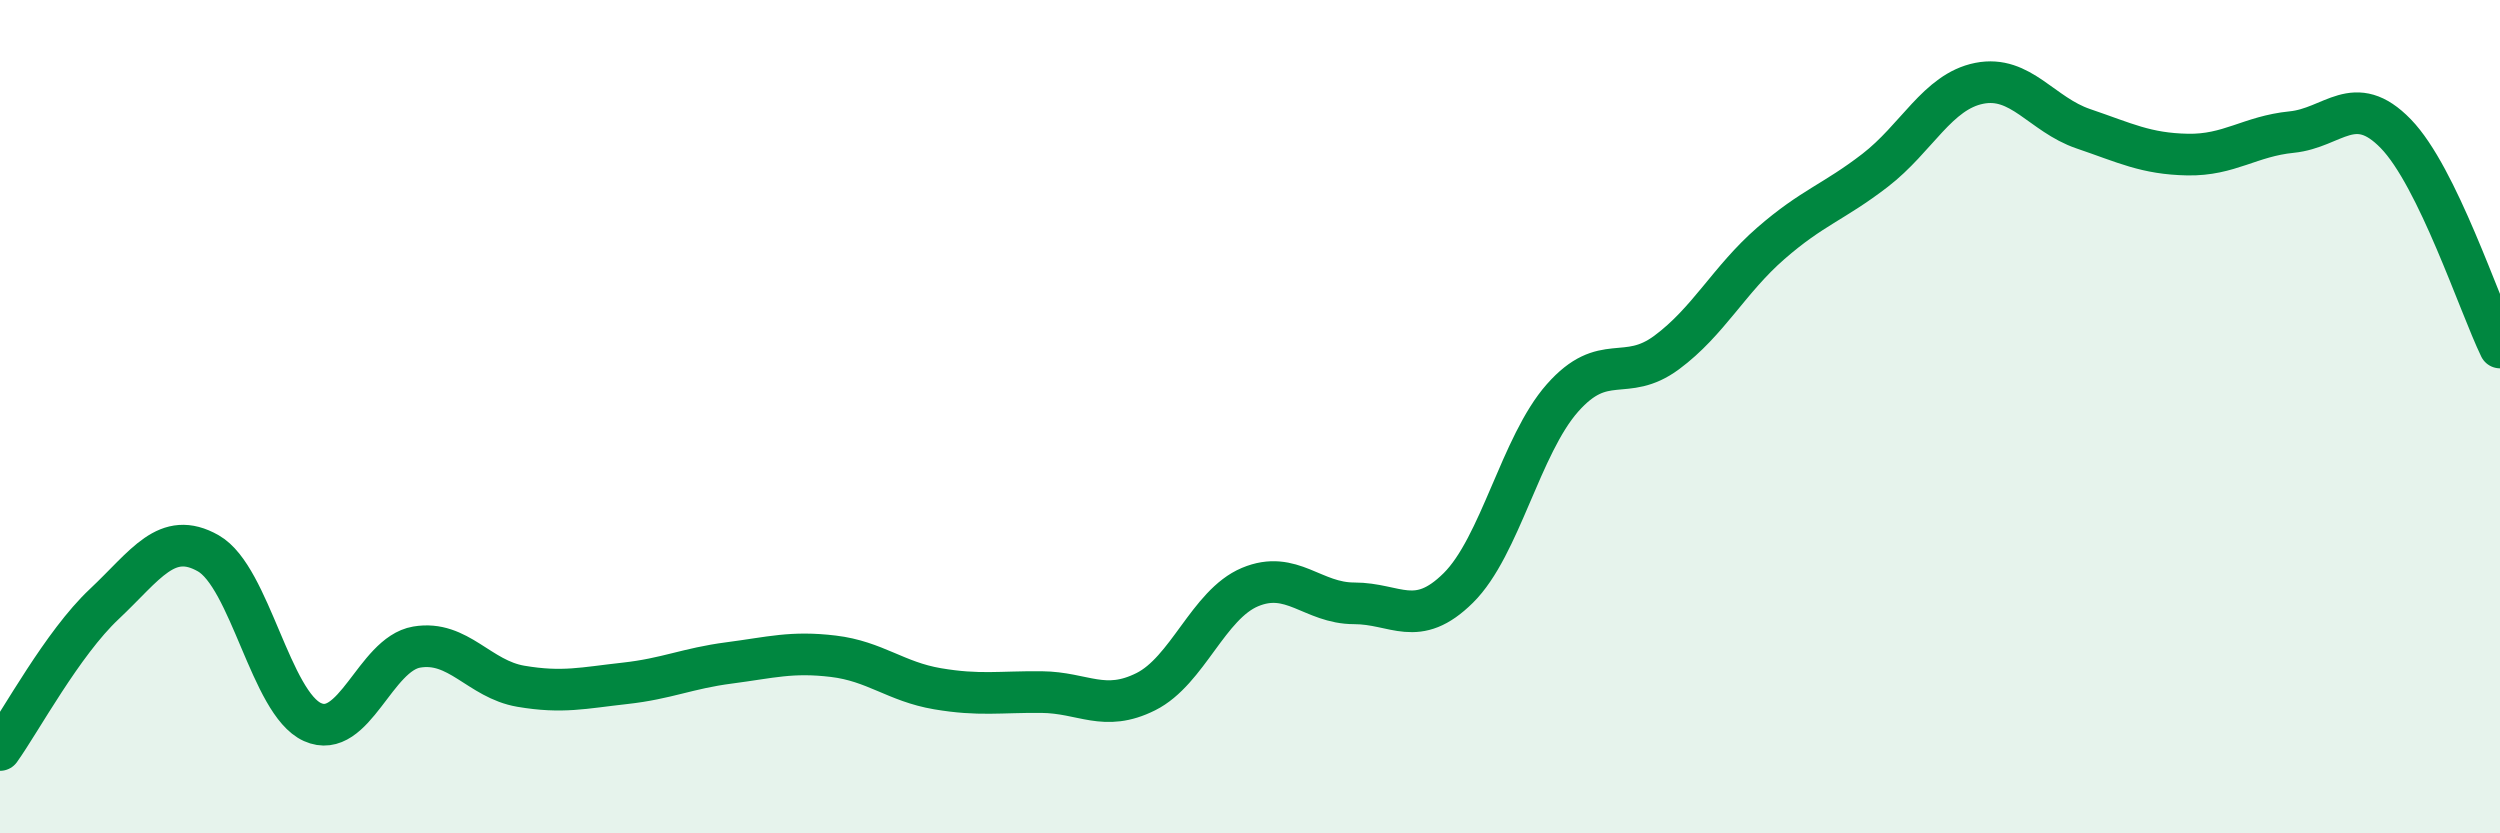 
    <svg width="60" height="20" viewBox="0 0 60 20" xmlns="http://www.w3.org/2000/svg">
      <path
        d="M 0,18 C 0.5,17.3 1.5,15.44 2.5,14.5 C 3.5,13.56 4,12.71 5,13.28 C 6,13.85 6.5,16.88 7.5,17.33 C 8.5,17.78 9,15.7 10,15.53 C 11,15.36 11.5,16.3 12.5,16.47 C 13.5,16.64 14,16.51 15,16.4 C 16,16.29 16.5,16.04 17.5,15.91 C 18.5,15.78 19,15.63 20,15.75 C 21,15.87 21.5,16.36 22.5,16.53 C 23.5,16.7 24,16.6 25,16.61 C 26,16.62 26.5,17.1 27.5,16.6 C 28.5,16.1 29,14.51 30,14.09 C 31,13.67 31.5,14.48 32.5,14.48 C 33.5,14.48 34,15.1 35,14.11 C 36,13.12 36.5,10.68 37.5,9.55 C 38.5,8.42 39,9.2 40,8.46 C 41,7.72 41.5,6.71 42.5,5.84 C 43.5,4.97 44,4.86 45,4.09 C 46,3.32 46.5,2.2 47.5,2 C 48.5,1.8 49,2.75 50,3.09 C 51,3.43 51.5,3.69 52.5,3.71 C 53.5,3.73 54,3.27 55,3.17 C 56,3.07 56.5,2.18 57.5,3.21 C 58.5,4.24 59.5,7.31 60,8.34L60 20L0 20Z"
        fill="#008740"
        opacity="0.1"
        stroke-linecap="round"
        stroke-linejoin="round"
      />
      <path
        d="M 0,18 C 0.5,17.3 1.5,15.44 2.5,14.5 C 3.5,13.56 4,12.71 5,13.28 C 6,13.85 6.5,16.88 7.5,17.33 C 8.5,17.78 9,15.7 10,15.53 C 11,15.36 11.5,16.3 12.5,16.47 C 13.5,16.64 14,16.51 15,16.4 C 16,16.29 16.5,16.04 17.5,15.91 C 18.5,15.78 19,15.63 20,15.75 C 21,15.87 21.5,16.36 22.5,16.53 C 23.5,16.7 24,16.6 25,16.61 C 26,16.62 26.5,17.1 27.5,16.6 C 28.5,16.1 29,14.51 30,14.09 C 31,13.67 31.5,14.48 32.5,14.48 C 33.5,14.48 34,15.1 35,14.11 C 36,13.12 36.5,10.68 37.5,9.55 C 38.5,8.42 39,9.2 40,8.46 C 41,7.72 41.5,6.71 42.5,5.84 C 43.5,4.97 44,4.86 45,4.09 C 46,3.32 46.5,2.2 47.5,2 C 48.5,1.8 49,2.75 50,3.09 C 51,3.43 51.5,3.69 52.5,3.71 C 53.5,3.73 54,3.27 55,3.17 C 56,3.07 56.5,2.18 57.5,3.21 C 58.5,4.24 59.5,7.31 60,8.34"
        stroke="#008740"
        stroke-width="1"
        fill="none"
        stroke-linecap="round"
        stroke-linejoin="round"
      />
    </svg>
  